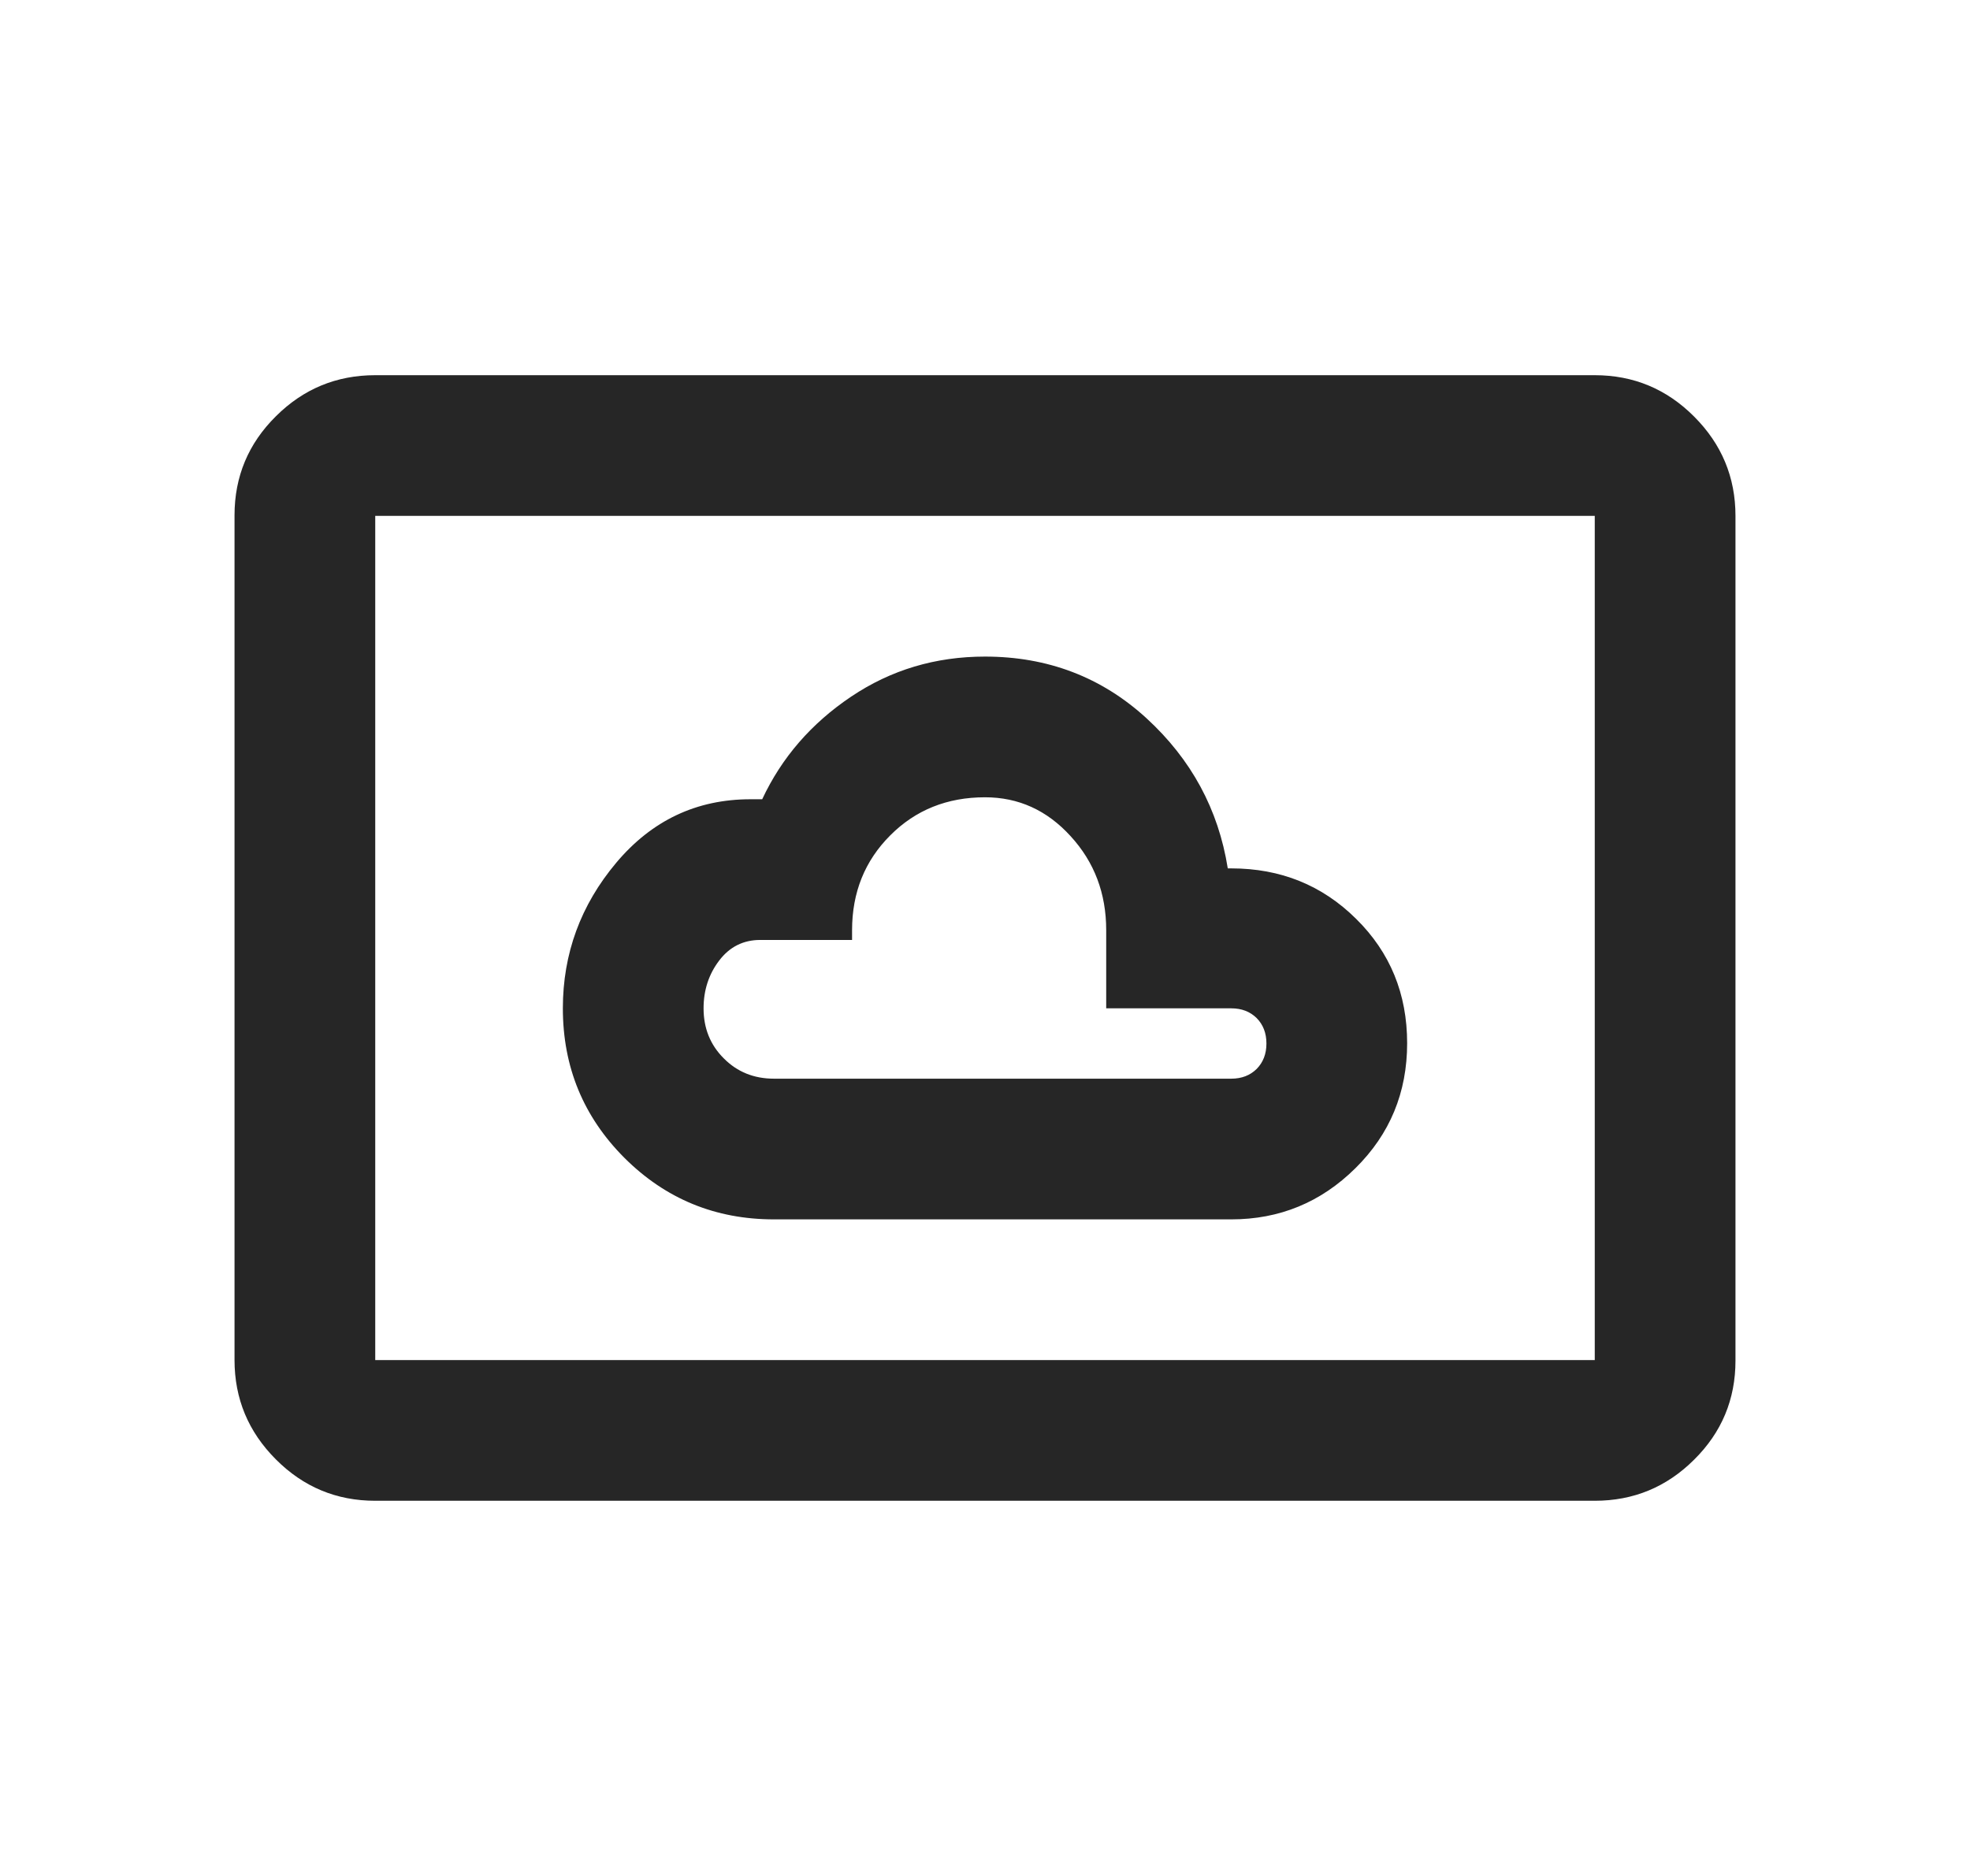 <svg width="21" height="20" viewBox="0 0 21 20" fill="none" xmlns="http://www.w3.org/2000/svg">
<path d="M8.25 13H13.125C13.639 13 14.08 12.819 14.448 12.455C14.816 12.092 15 11.648 15 11.122C15 10.596 14.819 10.154 14.456 9.796C14.094 9.437 13.65 9.258 13.125 9.258H13.088C12.988 8.628 12.698 8.094 12.22 7.656C11.742 7.219 11.168 7 10.5 7C9.972 7 9.497 7.142 9.073 7.427C8.649 7.712 8.333 8.076 8.125 8.521H8C7.425 8.521 6.948 8.747 6.569 9.198C6.19 9.649 6 10.167 6 10.75C6 11.375 6.219 11.906 6.656 12.344C7.094 12.781 7.625 13 8.25 13ZM8.25 11.5C8.037 11.5 7.859 11.428 7.716 11.284C7.572 11.141 7.5 10.963 7.5 10.75C7.5 10.556 7.556 10.385 7.667 10.24C7.778 10.094 7.924 10.021 8.104 10.021H9.083V9.917C9.083 9.514 9.219 9.177 9.49 8.906C9.76 8.635 10.097 8.5 10.5 8.5C10.857 8.5 11.161 8.638 11.413 8.915C11.666 9.191 11.792 9.525 11.792 9.917V10.75H13.125C13.236 10.75 13.326 10.785 13.396 10.854C13.465 10.924 13.5 11.014 13.5 11.125C13.5 11.236 13.465 11.326 13.396 11.396C13.326 11.465 13.236 11.5 13.125 11.5H8.25ZM4 16C3.587 16 3.234 15.853 2.941 15.559C2.647 15.265 2.5 14.912 2.5 14.499V5.494C2.5 5.081 2.647 4.729 2.941 4.438C3.234 4.146 3.587 4 4 4H17C17.413 4 17.766 4.147 18.059 4.441C18.353 4.735 18.5 5.088 18.5 5.501V14.506C18.5 14.919 18.353 15.271 18.059 15.562C17.766 15.854 17.413 16 17 16H4ZM4 14.5H17V5.5H4V14.5Z" fill="#262626"/>
</svg>
